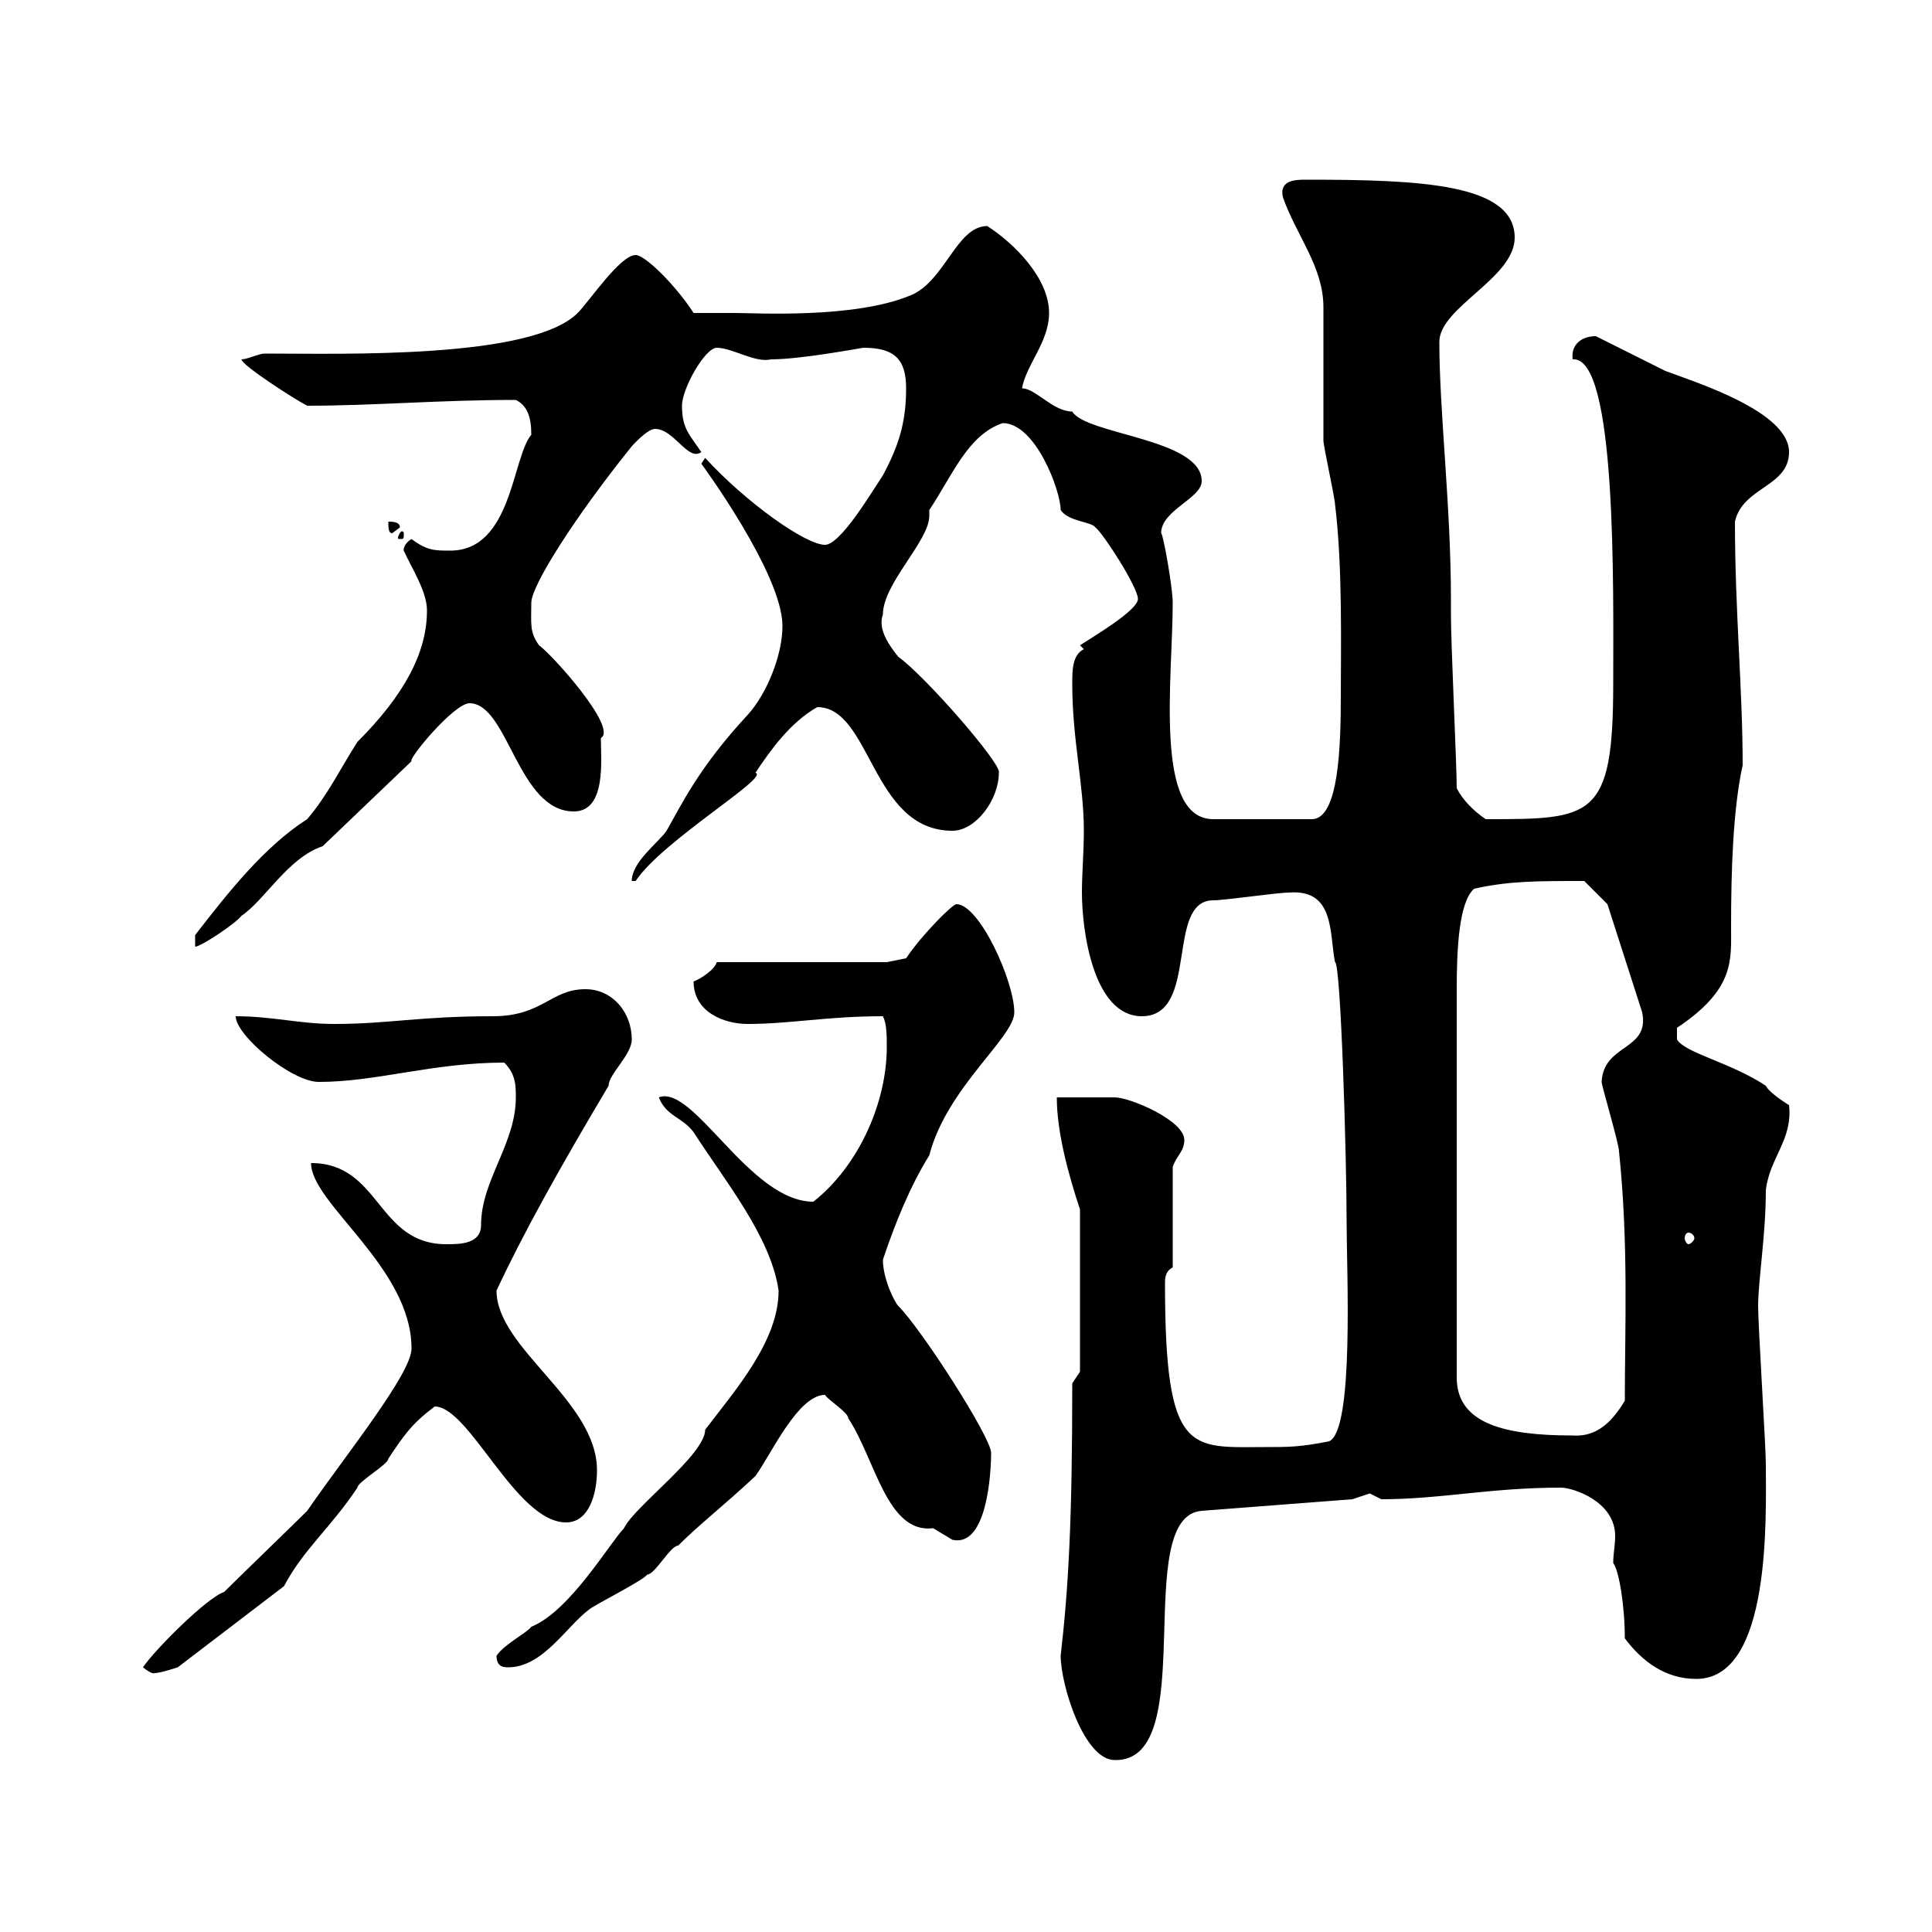 <svg xmlns="http://www.w3.org/2000/svg" xmlns:xlink="http://www.w3.org/1999/xlink" width="300" height="300"><path d="M164.70 257.10C164.70 261.60 168.30 273.30 173.10 273.30C186.60 273.60 175.50 235.50 186.60 234.60L210 232.80C210 232.80 212.70 231.90 212.70 231.90C212.70 231.90 214.50 232.80 214.50 232.80C223.80 232.80 231.30 231 242.40 231C244.20 231 250.80 233.10 250.80 238.50C250.80 240 250.50 241.20 250.50 242.70C251.40 243.90 252.30 249.30 252.30 254.40C255 258 258.60 260.70 263.40 260.70C275.10 260.70 274.20 235.50 274.20 227.40C274.20 224.70 273 205.80 273 202.80C273 198.90 274.20 191.70 274.20 184.80C274.80 179.70 278.40 177 277.80 171.60C277.80 171.60 274.80 169.80 274.20 168.60C268.80 165 261.60 163.50 260.40 161.40L260.40 159.60C269.40 153.60 268.80 149.10 268.80 144C268.80 135 269.10 125.70 270.60 118.80C270.60 107.10 269.40 94.80 269.40 81C270.60 75.60 277.80 75.60 277.80 70.20C277.80 63.90 263.40 59.40 258.60 57.60C256.80 56.70 249.60 53.10 247.80 52.20C245.70 52.20 243.90 53.40 244.20 55.80C251.10 55.20 250.50 91.50 250.50 106.20C250.50 127.20 247.20 127.20 230.70 127.20C228.90 126 227.10 124.20 226.20 122.40C226.20 118.80 225.30 100.20 225.30 95.40L225.30 93C225.30 78.60 223.50 63.90 223.50 53.10C223.50 47.70 235.20 43.20 235.20 36.90C235.20 28.50 220.50 27.90 202.80 27.90C201.30 27.90 198.60 27.90 199.20 30.60C201.30 36.60 205.50 41.40 205.50 47.70C205.50 49.50 205.50 66.60 205.50 68.40C205.50 69.30 207.30 77.40 207.30 78.30C208.50 87.90 208.20 100.80 208.20 108C208.20 115.80 207.90 127.20 203.70 127.20L188.40 127.20C179.10 127.20 182.10 105.30 182.10 93.60C182.10 91.20 180.60 82.80 180.30 82.80C180.30 79.20 186.60 77.40 186.60 74.70C186.60 68.10 168.60 67.50 166.50 63.90C163.50 63.90 160.80 60.30 158.70 60.30C159.30 56.70 162.90 53.10 162.90 48.60C162.90 43.20 157.50 37.80 153.30 35.10C148.50 35.10 146.70 43.80 141.30 45.90C132.60 49.50 117.30 48.60 114.30 48.60C113.10 48.60 108.90 48.60 107.70 48.60C105 44.40 100.20 39.60 98.70 39.60C96.30 39.60 91.50 46.80 89.70 48.60C82.50 55.80 53.10 54.90 41.10 54.90C40.20 54.90 38.40 55.80 37.50 55.80C37.50 56.70 45.90 62.10 47.70 63C58.20 63 68.10 62.10 80.10 62.10C81.90 63 82.50 64.80 82.50 67.50C79.50 71.10 79.50 85.50 69.90 85.50C67.50 85.50 66.30 85.50 63.90 83.70C62.40 84.60 62.70 85.80 62.70 85.50C63.90 88.20 66.30 91.80 66.30 94.80C66.30 101.40 62.70 108 55.50 115.20C52.80 119.40 51 123.30 47.70 127.20C41.10 131.40 35.40 138.60 30.30 145.20L30.30 147C31.20 147 36.60 143.40 37.50 142.20C41.10 139.80 44.70 133.20 50.10 131.40L63.90 118.20C63.30 117.90 70.50 109.20 72.90 109.20C78.90 109.20 80.40 126 89.10 126C94.20 126 93.30 117.90 93.30 114.60C96 113.10 85.80 101.70 83.70 100.20C82.20 98.10 82.50 96.90 82.50 93.60C82.50 90.90 89.40 80.10 98.10 69.30C98.10 69.30 100.50 66.60 101.70 66.60C104.70 66.60 106.80 71.70 108.90 70.20C107.10 67.50 105.90 66.60 105.90 63C105.90 60.30 109.50 54 111.30 54C113.70 54 117.30 56.40 119.70 55.80C124.50 55.80 133.80 54 134.10 54C138.90 54 140.70 55.80 140.70 60.30C140.70 65.70 139.50 69.30 137.10 73.80C135.30 76.50 130.50 84.60 128.10 84.60C125.10 84.60 115.80 78 109.50 71.10L108.90 72C108.90 72 121.50 89.10 121.50 97.20C121.50 101.70 119.10 107.70 116.10 111C108.30 119.40 105.60 125.40 103.50 129C102.30 130.80 98.10 133.80 98.10 136.80L98.70 136.80C102.90 130.50 119.70 120.60 117.30 120C119.70 116.40 122.70 112.20 126.90 109.80C135.30 109.80 135.30 129 147.90 129C151.50 129 155.10 124.20 155.10 120C155.70 118.80 143.70 105 139.50 102C138.30 100.50 136.20 97.80 137.10 95.40C137.10 90.60 144.30 84 144.30 80.10C144.30 79.80 144.30 79.80 144.30 79.20C147.90 73.80 150.30 67.50 155.70 65.70C160.80 65.70 164.70 76.20 164.70 79.20C165.90 81 169.50 81 170.10 81.90C171.30 82.80 176.70 91.20 176.70 93C176.70 94.80 169.50 99 167.70 100.20L168.30 100.80C166.50 101.70 166.50 104.10 166.50 106.20C166.50 114.90 168.30 121.80 168.30 129C168.30 132.30 168 135.60 168 138.60C168 144.60 169.80 157.80 177.30 157.80C186.30 157.80 180.90 139.80 188.40 139.80C190.20 139.80 198.30 138.60 200.10 138.60C207.30 138 206.40 144.90 207.30 149.40C208.20 149.40 209.10 179.70 209.10 189.60C209.10 197.40 210.30 222 206.40 223.80C201.90 224.70 200.10 224.70 196.50 224.70C184.80 224.70 180.90 226.20 180.90 199.20C180.90 198.60 180.90 197.40 182.10 196.80L182.10 181.20C182.70 179.40 183.90 178.80 183.90 177C183.90 174 175.50 170.40 173.10 170.40C171.90 170.40 165.90 170.40 164.10 170.40C164.10 175.80 165.90 182.40 167.70 187.80L167.70 213L166.50 214.80C166.50 236.40 165.90 246.60 164.70 257.10ZM22.20 258.90C23.70 260.10 24 259.80 24 259.80C24.90 259.80 27.60 258.90 27.60 258.90L44.10 246.30C47.10 240.60 51.30 237.30 55.50 231C55.50 230.10 60.30 227.40 60.30 226.50C62.70 222.90 63.90 221.10 67.50 218.40C72.90 218.40 80.10 236.40 87.90 236.40C91.50 236.40 92.70 231.90 92.70 228.30C92.70 217.50 77.10 209.40 77.10 200.40C81.30 191.40 87 181.20 94.50 168.60C94.50 166.80 98.10 163.80 98.10 161.40C98.10 157.20 95.10 153.60 90.90 153.60C85.50 153.60 84.30 157.80 76.50 157.80C65.10 157.80 60.30 159 51.90 159C46.50 159 42.30 157.80 36.60 157.80C36.60 160.80 45.30 168 49.50 168C58.50 168 67.20 165 78.30 165C80.10 166.80 80.10 168.60 80.10 170.40C80.10 177.60 74.70 183.30 74.70 190.20C74.70 193.20 71.40 193.20 69.30 193.20C58.50 193.20 59.10 180.60 48.30 180.60C48.30 186.90 63.90 196.80 63.90 209.40C63.90 213.30 53.70 225.90 47.70 234.60C45.90 236.40 36.60 245.40 34.80 247.20C32.10 248.10 24 256.20 22.20 258.90ZM77.10 257.10C77.10 258.90 78.30 258.90 78.90 258.90C84.30 258.90 87.90 252.60 91.50 249.90C92.70 249 99.90 245.40 100.50 244.50C101.70 244.50 104.10 240 105.30 240C108.60 236.70 112.50 233.70 117.30 229.20C119.70 225.90 123.90 216.60 128.10 216.60C128.70 217.50 131.70 219.30 131.70 220.20C135.90 226.50 137.70 238.20 144.90 237.30C144.90 237.30 147.90 239.10 147.90 239.10C153.30 240.30 153.90 228.60 153.90 225.60C153.90 223.20 143.10 206.40 139.50 202.80C138.90 202.20 137.10 198.60 137.10 195.60C138.90 190.20 141.30 184.20 144.30 179.40C147 168.90 157.50 161.10 157.50 157.20C157.50 152.40 152.10 140.40 148.50 140.40C147.90 140.40 143.10 145.20 140.70 148.80L137.70 149.40L111.30 149.40C111 150.60 108.60 152.10 107.70 152.40C107.70 157.20 112.50 159 116.10 159C122.70 159 128.40 157.80 137.10 157.80C137.70 159 137.70 160.80 137.70 162.60C137.70 171 133.50 180.90 126.30 186.60C116.40 186.60 107.70 168.30 102.30 170.40C103.50 173.40 105.90 173.40 107.70 175.80C112.50 183.30 119.70 192 120.90 200.40C120.90 208.20 114.30 215.70 109.50 222C109.50 225.90 98.40 234 96.90 237.30C94.80 239.40 88.50 250.20 82.50 252.60C81.90 253.50 78.30 255.30 77.10 257.10ZM228.90 138C234.30 136.80 238.50 136.80 246 136.80L249.60 140.40L255 157.20C256.20 163.20 249 162 248.70 168C248.70 168.60 251.40 177.60 251.40 178.80C252.90 193.20 252.30 206.40 252.30 217.50C250.50 220.50 248.10 223.20 244.20 222.90C233.70 222.90 226.20 221.10 226.20 213.90L226.20 153.60C226.20 147.60 226.50 140.10 228.90 138ZM262.20 191.40C262.50 191.40 263.10 191.70 263.10 192.30C263.10 192.60 262.50 193.20 262.20 193.20C261.90 193.20 261.60 192.60 261.60 192.30C261.60 191.70 261.90 191.40 262.20 191.40ZM62.70 82.80C62.70 82.50 62.40 82.50 62.40 82.50C62.10 82.50 61.80 83.40 61.80 83.40C61.80 83.70 61.80 83.70 62.10 83.70C62.70 83.70 62.70 83.70 62.70 82.80ZM60.30 81C60.30 81.90 60.30 82.80 60.90 82.80L62.10 81.90C62.10 81 60.90 81 60.30 81Z"/></svg>